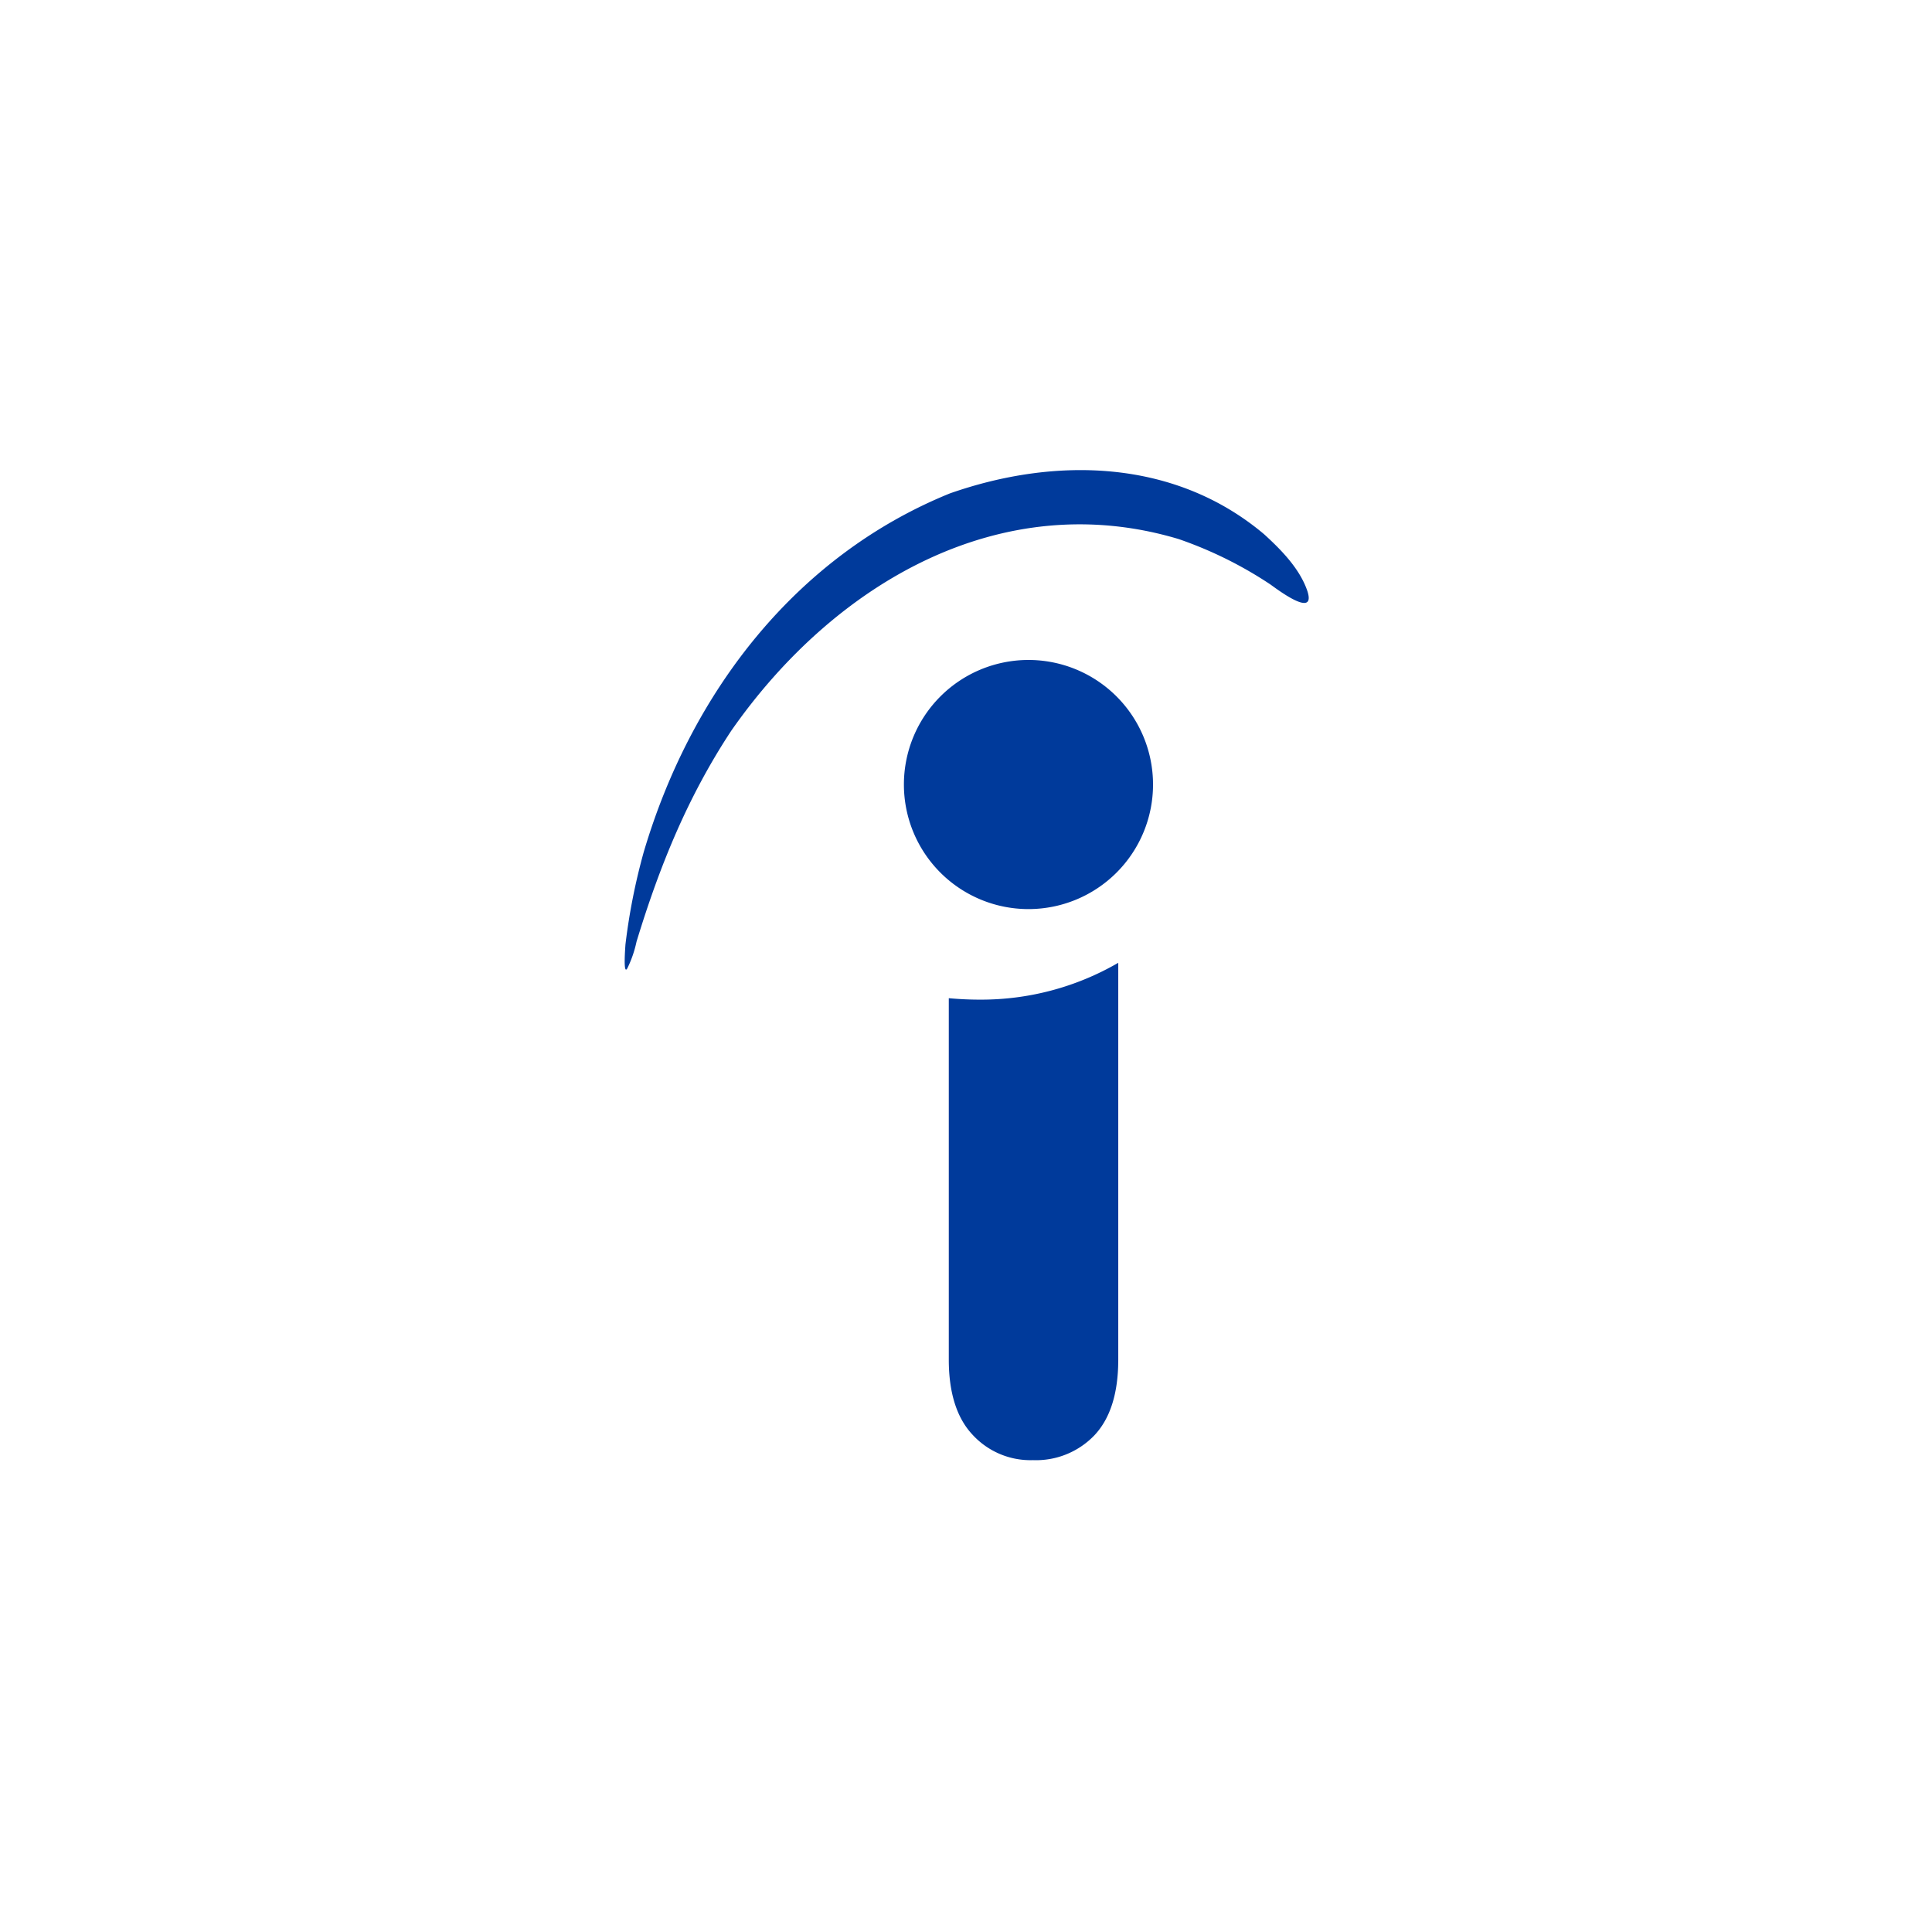 <?xml version="1.0" encoding="UTF-8"?>
<svg xmlns="http://www.w3.org/2000/svg" xmlns:xlink="http://www.w3.org/1999/xlink" width="300" height="300" viewBox="0 0 300 300">
  <defs>
    <clipPath id="a">
      <rect width="106.216" height="153.731" fill="#fff"></rect>
    </clipPath>
    <clipPath id="c">
      <rect width="300" height="300"></rect>
    </clipPath>
  </defs>
  <g id="b" clip-path="url(#c)">
    <g transform="translate(97 73)" clip-path="url(#a)">
      <path d="M50.33,138.123V82c1.635.148,3.208.223,4.855.223a42.392,42.392,0,0,0,21.46-5.72V138.11c0,5.264-1.254,9.151-3.688,11.746a12.538,12.538,0,0,1-9.551,3.874,12.2,12.2,0,0,1-9.4-3.96C51.584,147.187,50.33,143.3,50.33,138.123Zm.148-134.5c16.3-5.719,34.86-5.412,48.8,6.322,2.594,2.362,5.556,5.338,6.736,8.843,1.414,4.428-4.929-.467-5.8-1.07A62.336,62.336,0,0,0,86.038,10.71C58.627,2.481,32.691,17.352,16.564,40.451,9.827,50.659,5.439,61.409,1.84,73.229A17.811,17.811,0,0,1,.426,77.337c-.713,1.3-.307-3.493-.307-3.653A95.909,95.909,0,0,1,2.946,59.355C10.38,34.19,26.827,13.231,50.478,3.625ZM82.044,48.839a19.342,19.342,0,1,1-19.35-19.36,19.342,19.342,0,0,1,19.35,19.36Z" transform="translate(-0.002 0)" fill="#003a9b" fill-rule="evenodd"></path>
    </g>
  </g>
</svg>